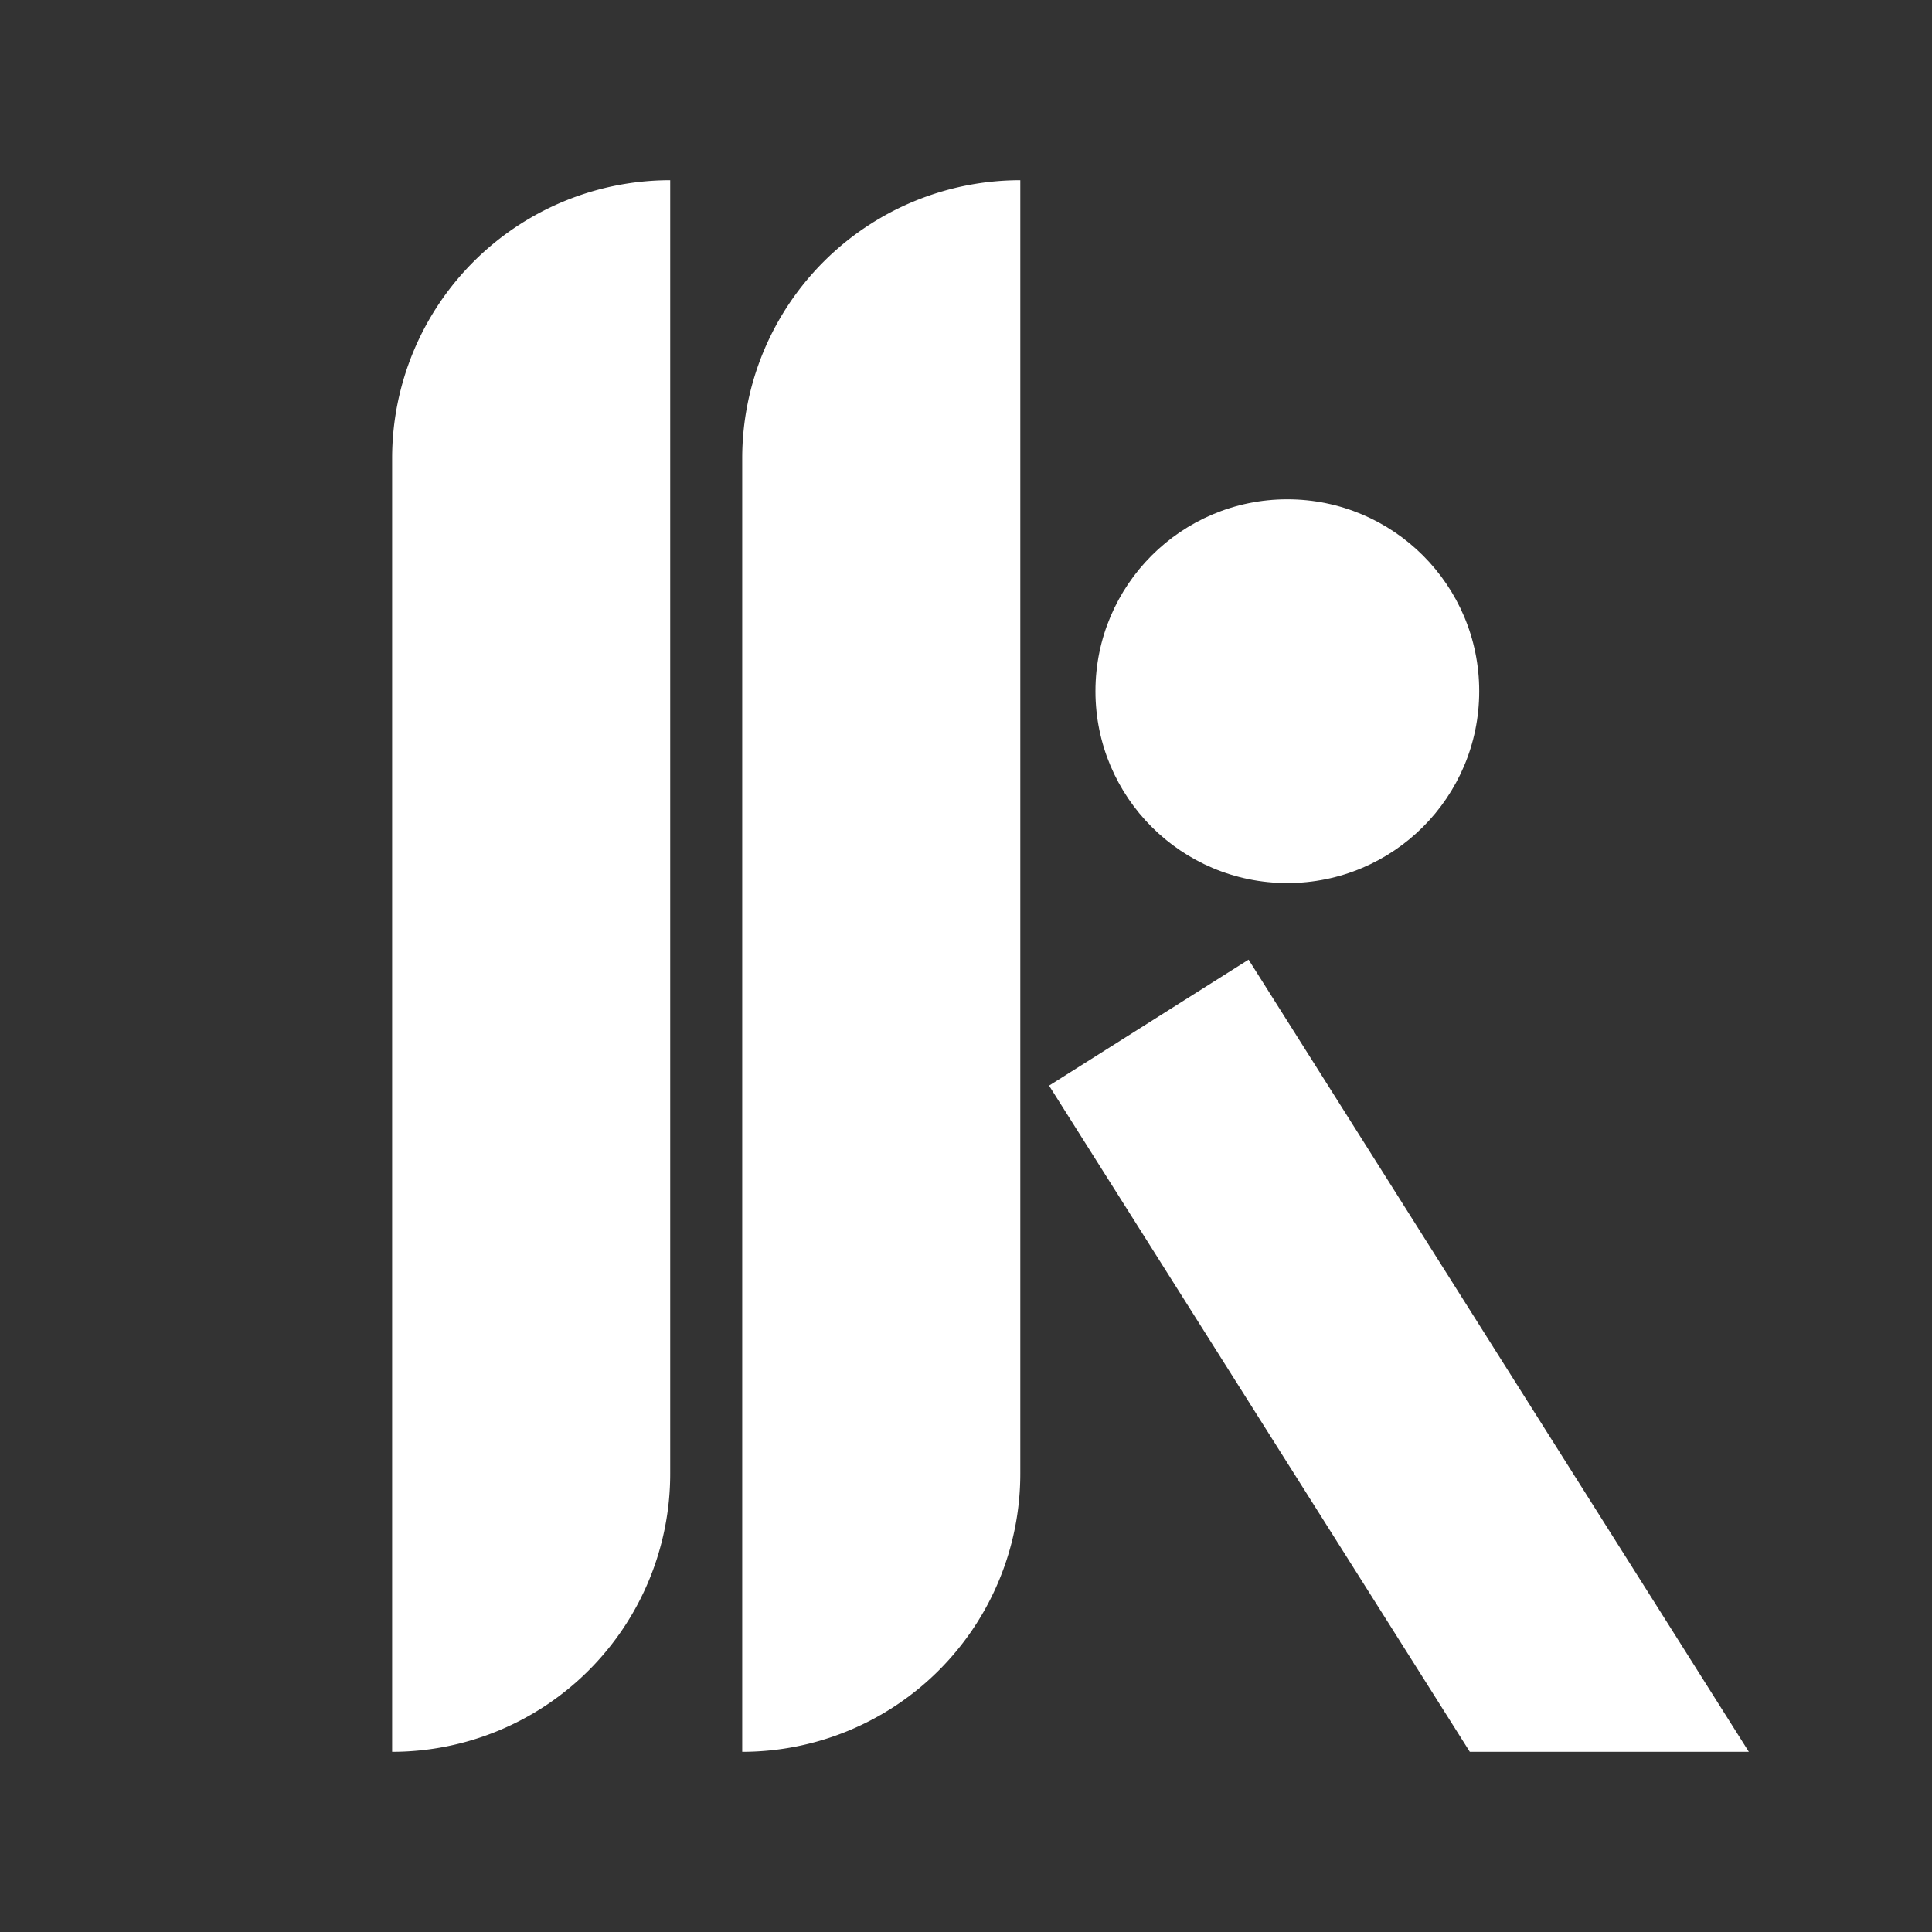 <svg xmlns="http://www.w3.org/2000/svg" id="Layer_1" data-name="Layer 1" viewBox="0 0 425.2 425.2"><rect x="0" y="0" width="425.2" height="425.2" fill="#333333" stroke="none"/><defs><style>.cls-1{fill:#fff;}</style></defs><path class="cls-1" d="M163.35,100.86V385.54h0a61.2,61.2,0,0,0,61.2-61.2V39.66h0A61.2,61.2,0,0,0,163.35,100.86Z"></path><path class="cls-1" d="M86.3,100.86V385.54h0a61.2,61.2,0,0,0,61.2-61.2V39.66h0A61.2,61.2,0,0,0,86.3,100.86Z"></path><polygon class="cls-1" points="274.79 211.2 230.88 238.93 323.48 385.54 384.89 385.54 274.79 211.2"></polygon><circle class="cls-1" cx="283.32" cy="152.12" r="42.23"></circle></svg>